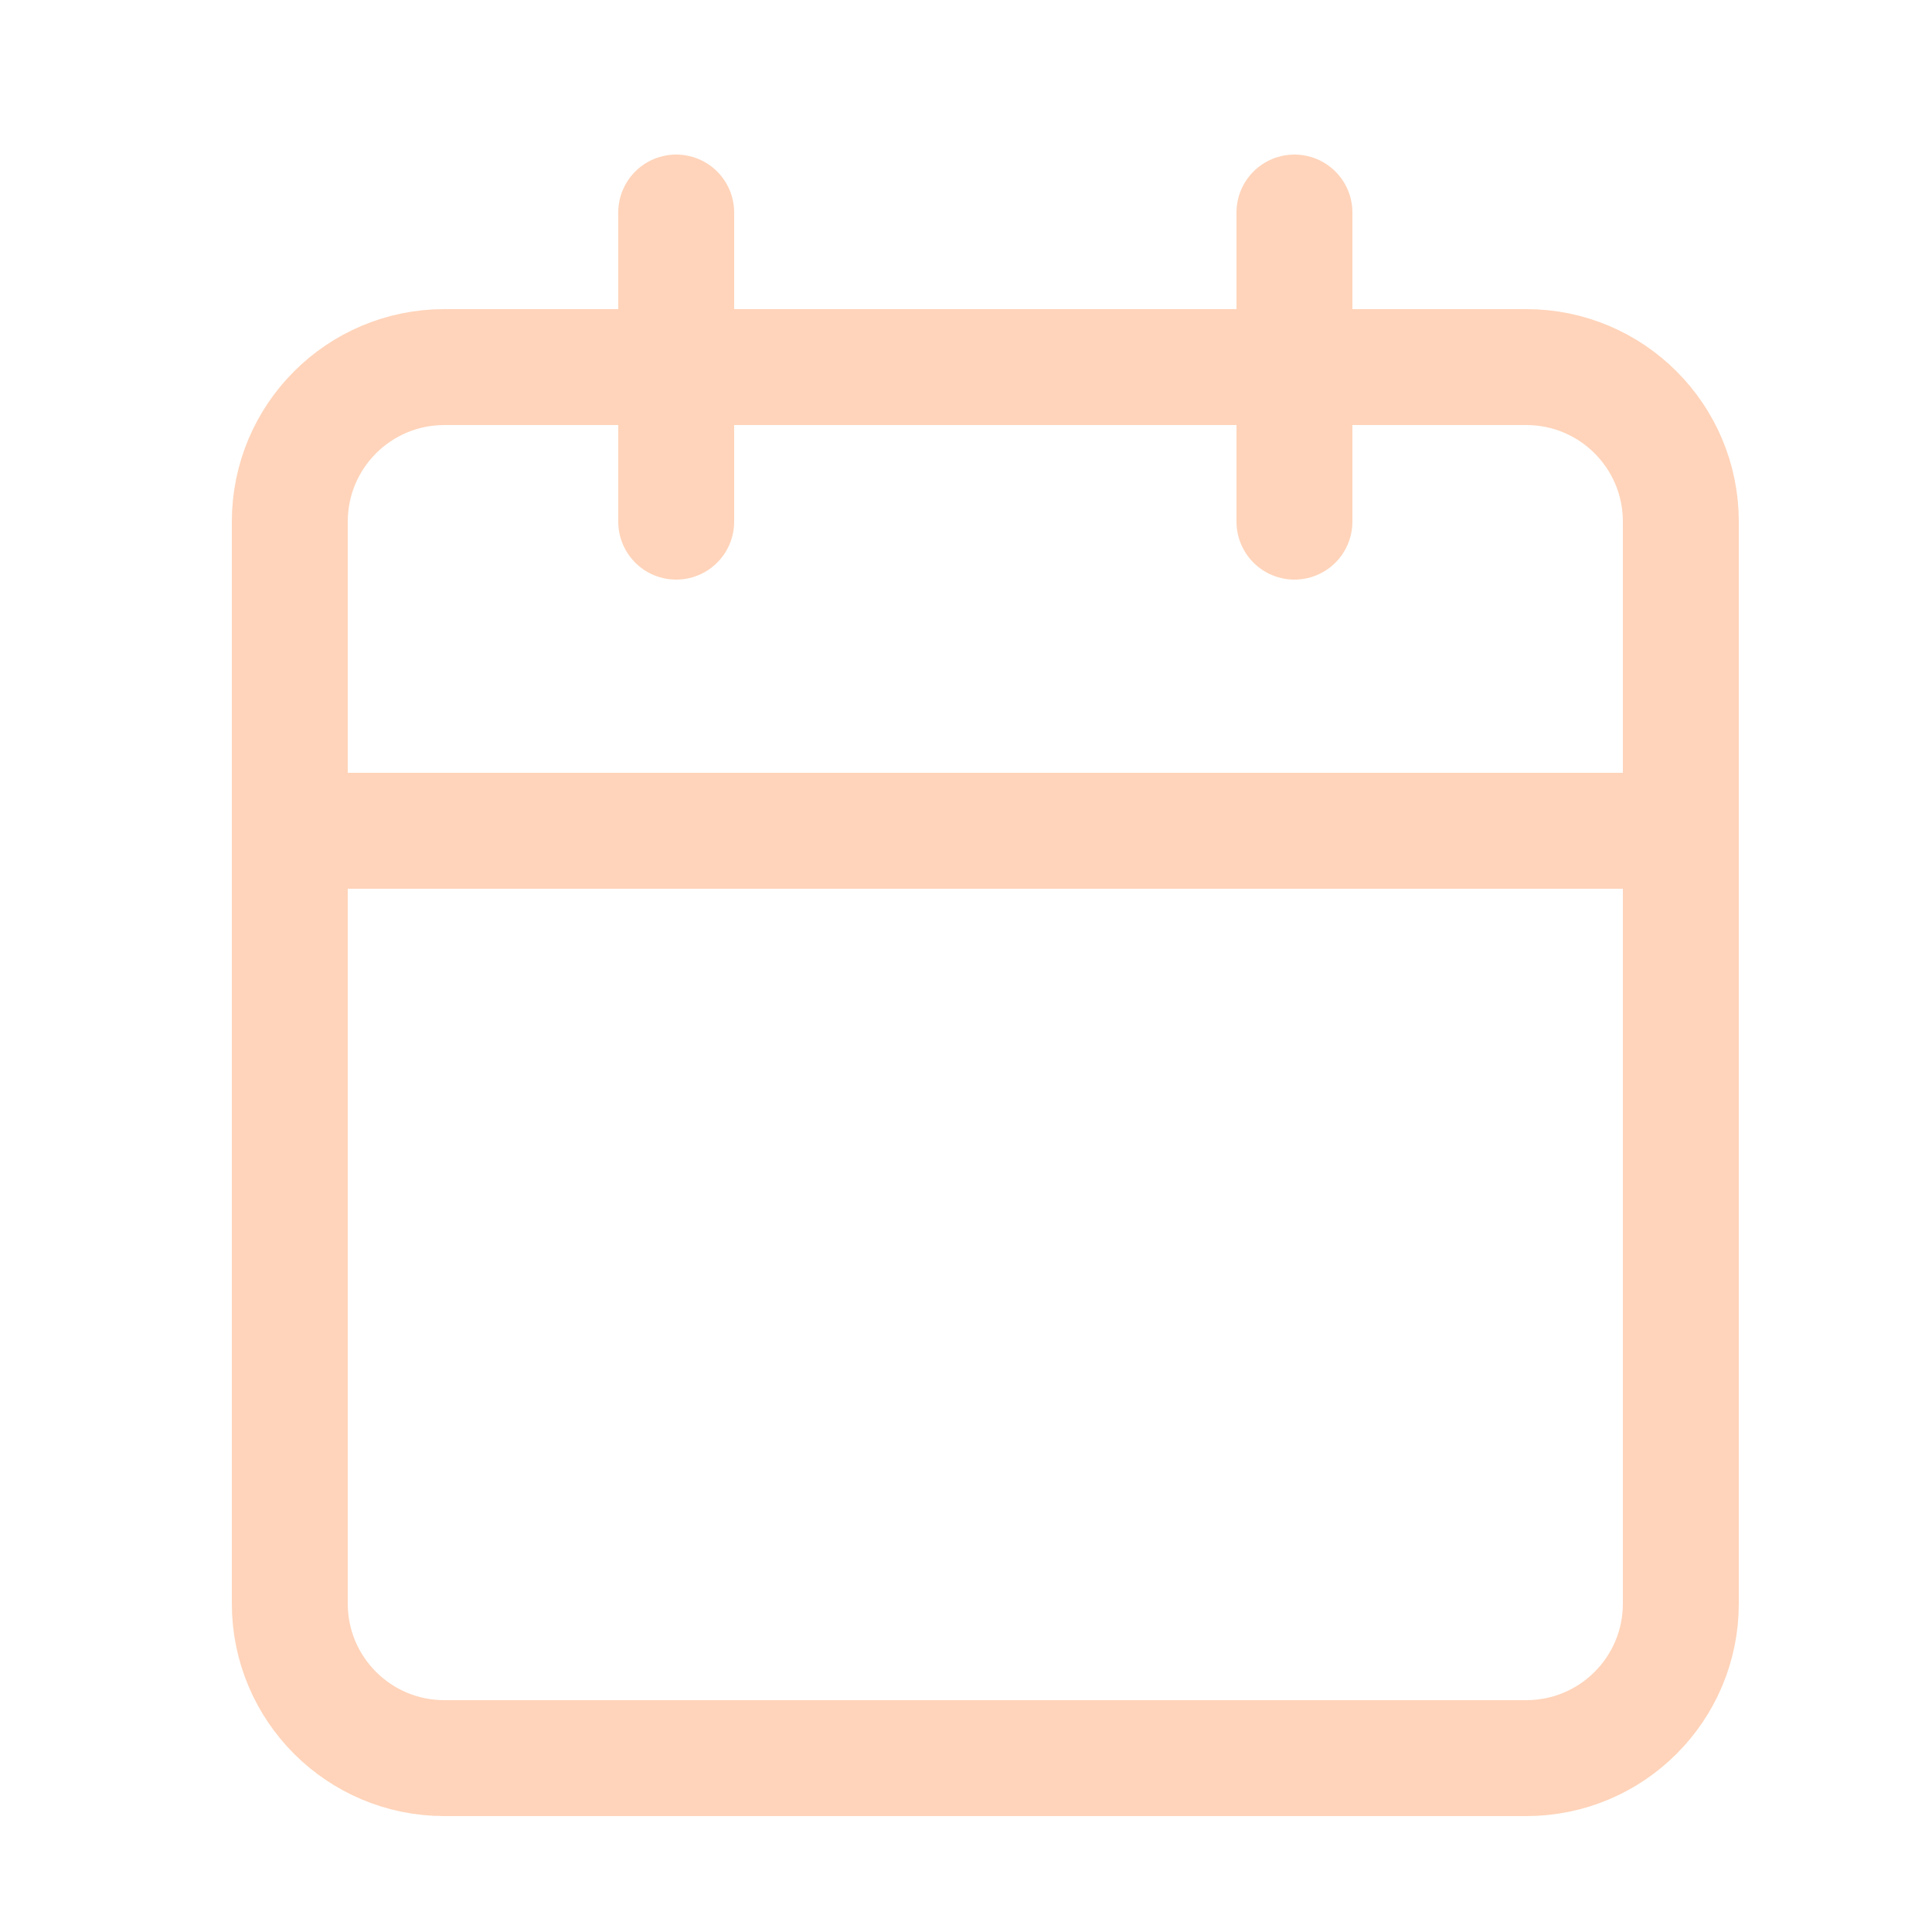 <svg width="25" height="25" viewBox="0 0 25 25" fill="none" xmlns="http://www.w3.org/2000/svg">
<path d="M19.75 4.75H5.75C4.645 4.75 3.75 5.645 3.75 6.75V20.75C3.75 21.855 4.645 22.75 5.75 22.75H19.75C20.855 22.75 21.75 21.855 21.75 20.75V6.75C21.75 5.645 20.855 4.75 19.75 4.75Z" stroke="#FFD4BA" stroke-width="1.5" stroke-linecap="round" stroke-linejoin="round"/>
<path d="M3.75 10.75H21.75" stroke="#FFD4BA" stroke-width="1.5" stroke-linecap="round" stroke-linejoin="round"/>
<path d="M16.75 2.75V6.75" stroke="#FFD4BA" stroke-width="1.5" stroke-linecap="round" stroke-linejoin="round"/>
<path d="M8.75 2.75V6.75" stroke="#FFD4BA" stroke-width="1.5" stroke-linecap="round" stroke-linejoin="round"/>
</svg>
